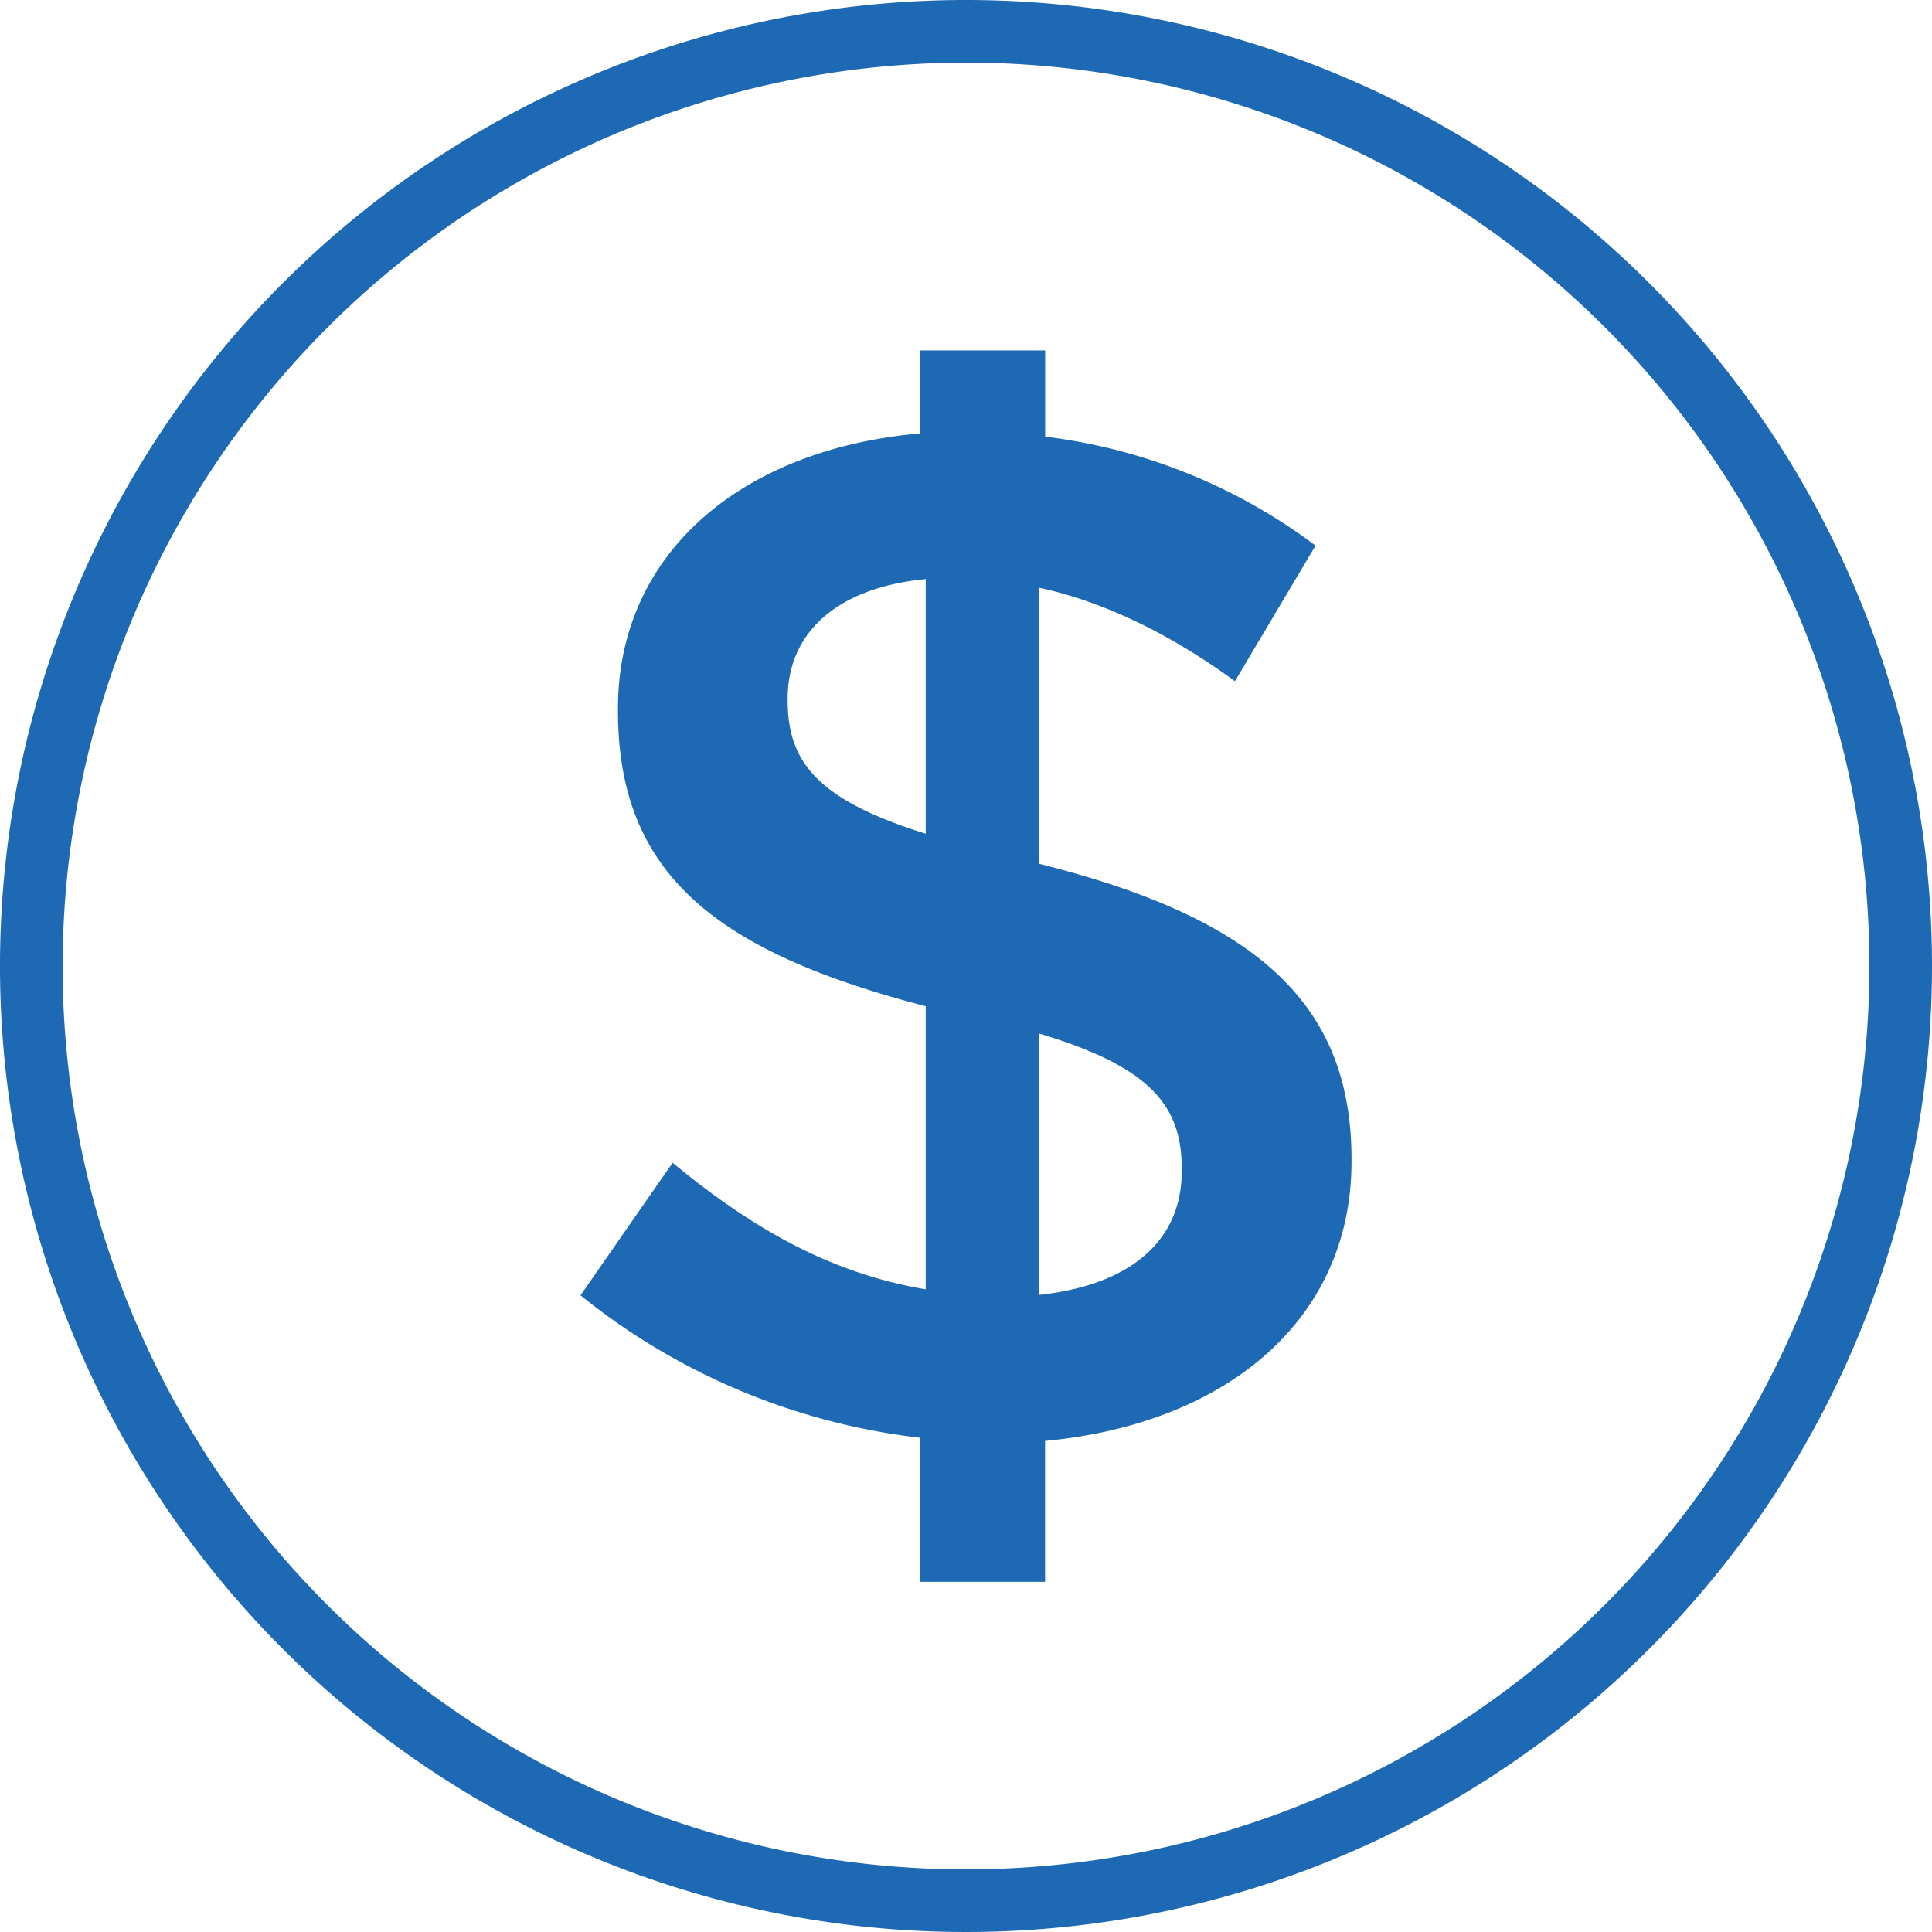 <svg id="Layer_1" data-name="Layer 1" xmlns="http://www.w3.org/2000/svg" viewBox="0 0 216 216"><defs><style>.cls-1{fill:#1e69b3;}</style></defs><title>39337 (9-20) - DC_Global Rates Bar SVG Icons (9-20)</title><path class="cls-1" d="M108,7A101,101,0,1,1,7,108,101.12,101.12,0,0,1,108,7m0-7A108,108,0,1,0,216,108,108,108,0,0,0,108,0Z"/><path class="cls-1" d="M138.07,76.16C131,71,123.6,67.32,116.2,65.71V96.58c24.44,6.11,34.9,15.76,34.9,33v.32c0,17.53-13.83,29.27-34.26,31.2v15.75h-14V160.74A74,74,0,0,1,64.9,144.82L75.2,130c9.16,7.56,17.85,12.38,28.3,14.15V112.5c-23.48-6.11-34.41-14.79-34.41-33v-.32c0-17.21,13.66-28.95,33.76-30.72V39.18h14v9.64A63,63,0,0,1,147.08,61Zm-34.57,17V64.74c-10.29,1-15.44,6.28-15.44,13.35v.16C88.06,85,91.12,89.35,103.5,93.21Zm12.7,22.35v29.26c10.29-1.12,15.92-6.11,15.92-13.83v-.32C132.12,123.6,128.58,119.26,116.2,115.56Z"/></svg>